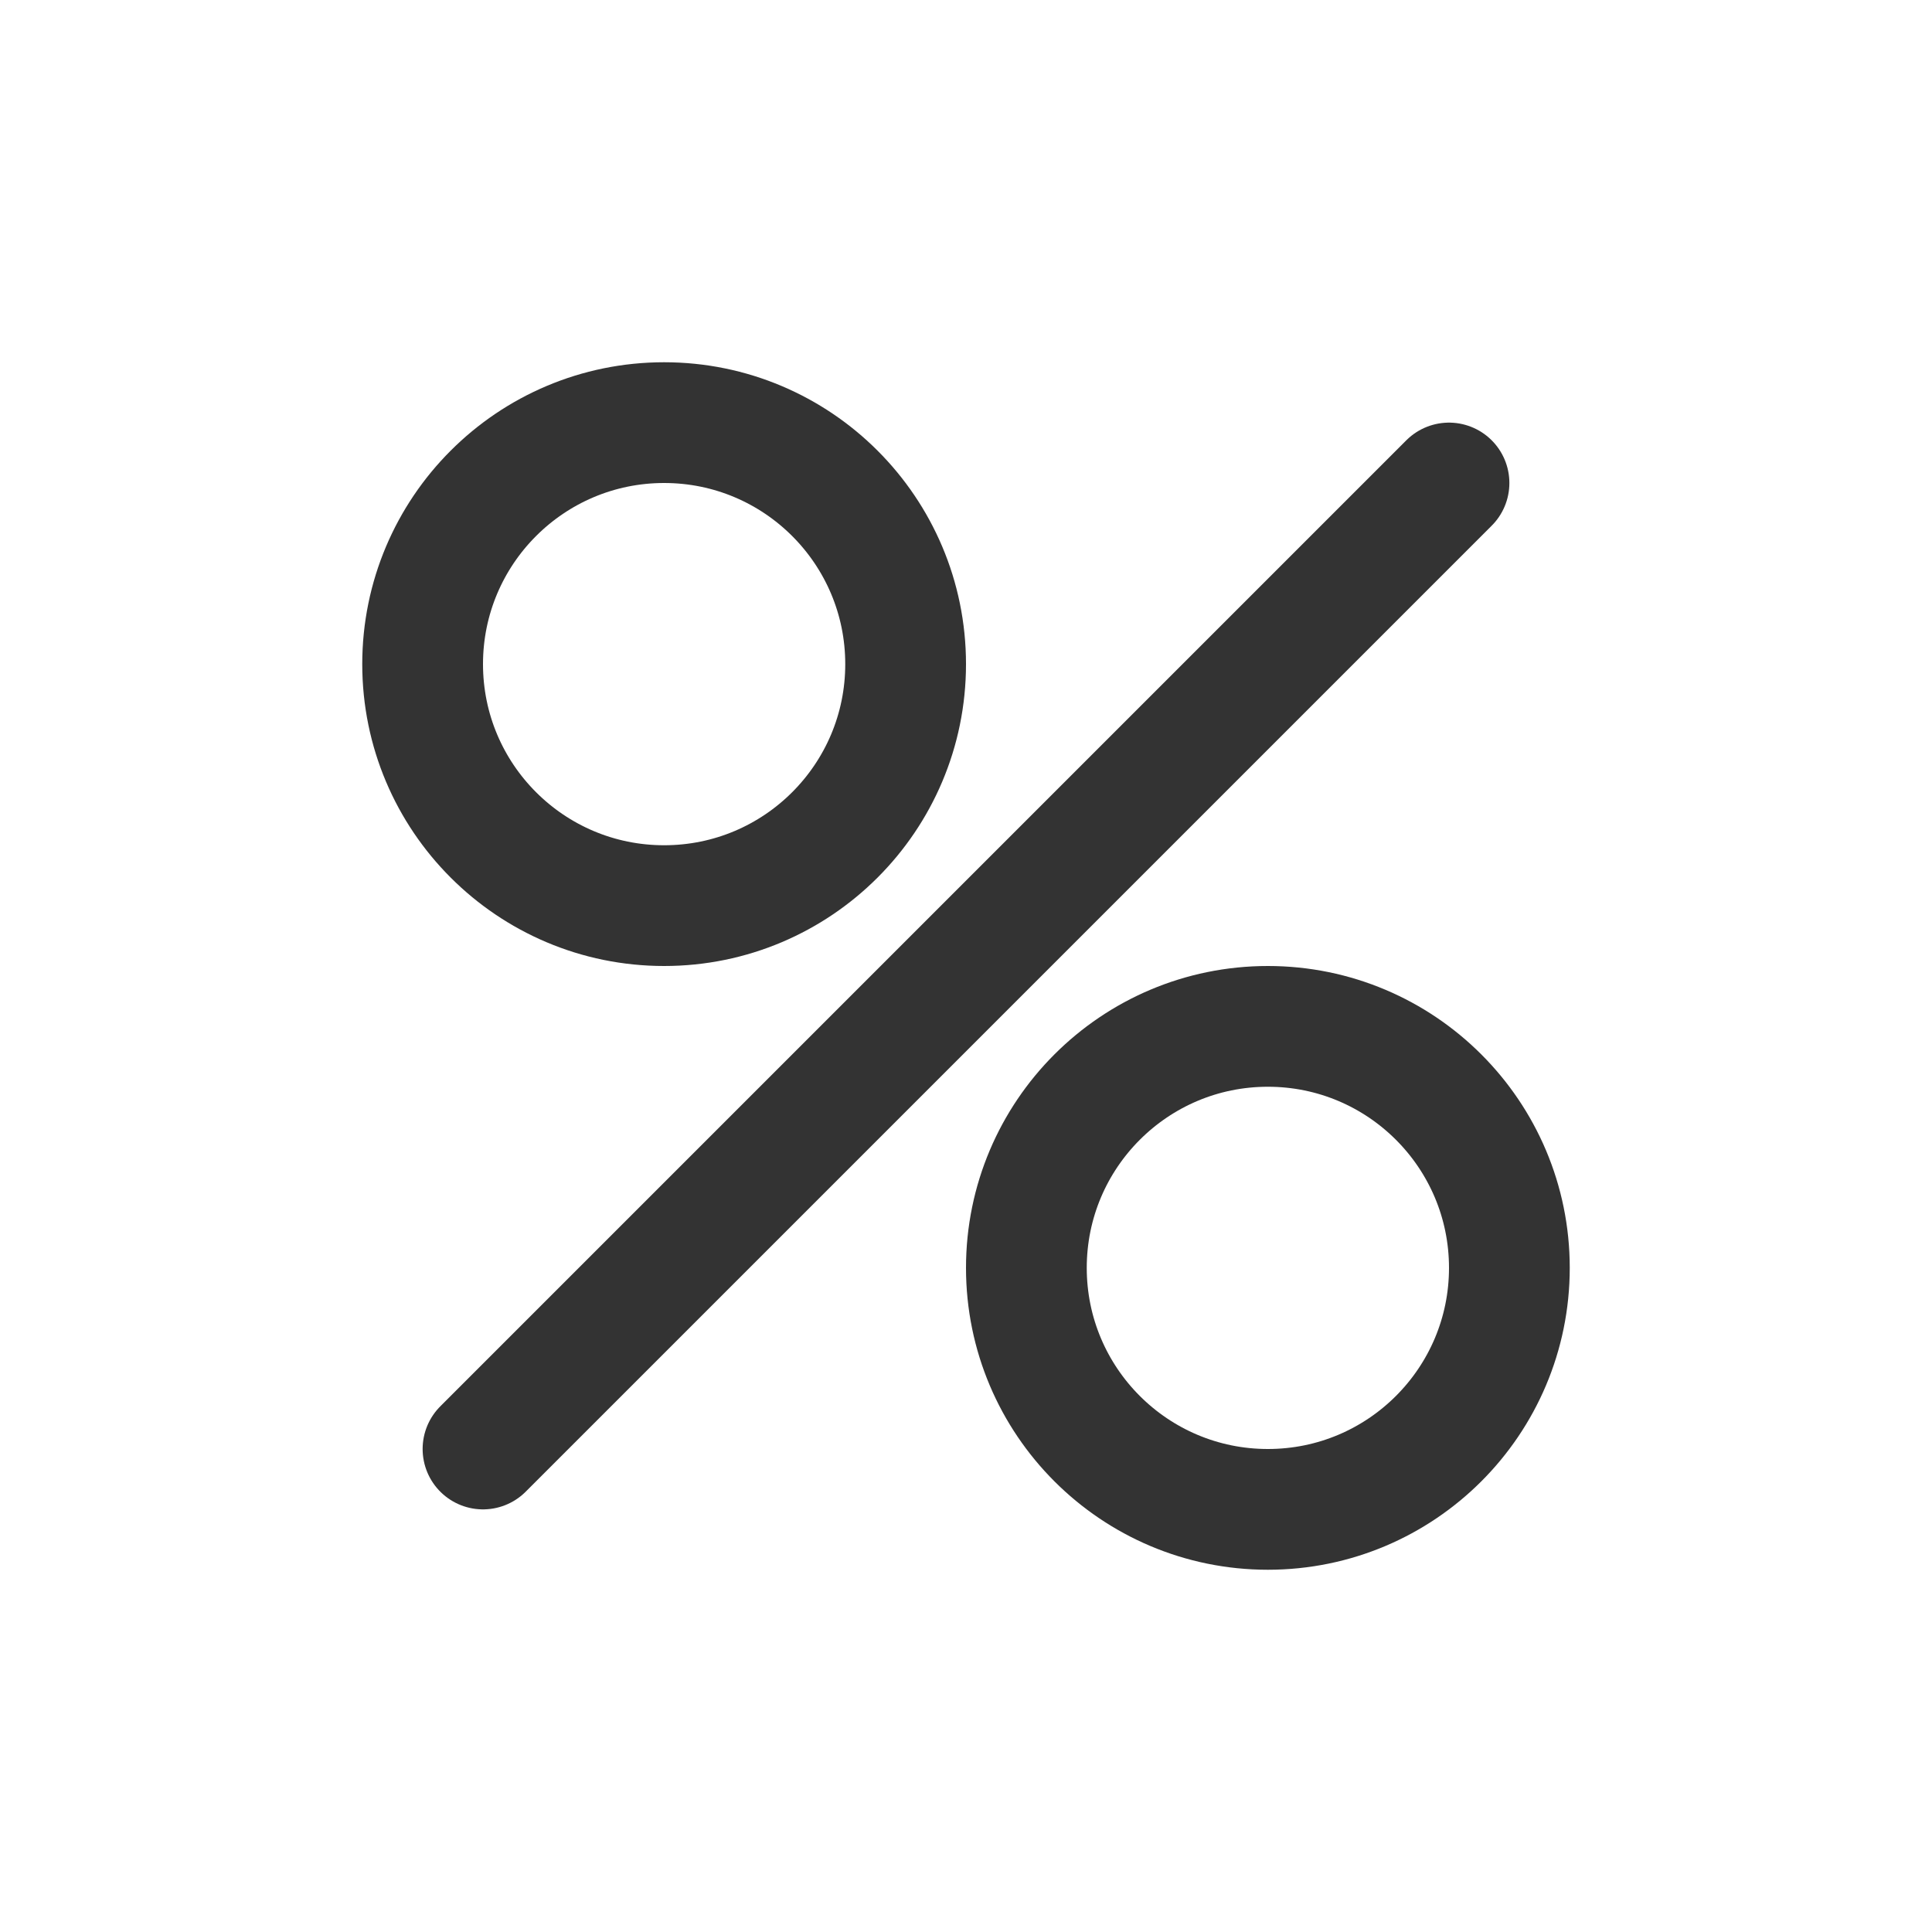 <svg width="16" height="16" viewBox="0 0 16 16" fill="none" xmlns="http://www.w3.org/2000/svg">
<circle cx="5.5" cy="5.5" r="2" stroke="#333333"/>
<circle cx="10.5" cy="10.5" r="2" stroke="#333333"/>
<path d="M12 4L4 12" stroke="#333333" stroke-linecap="round"/>
</svg>
